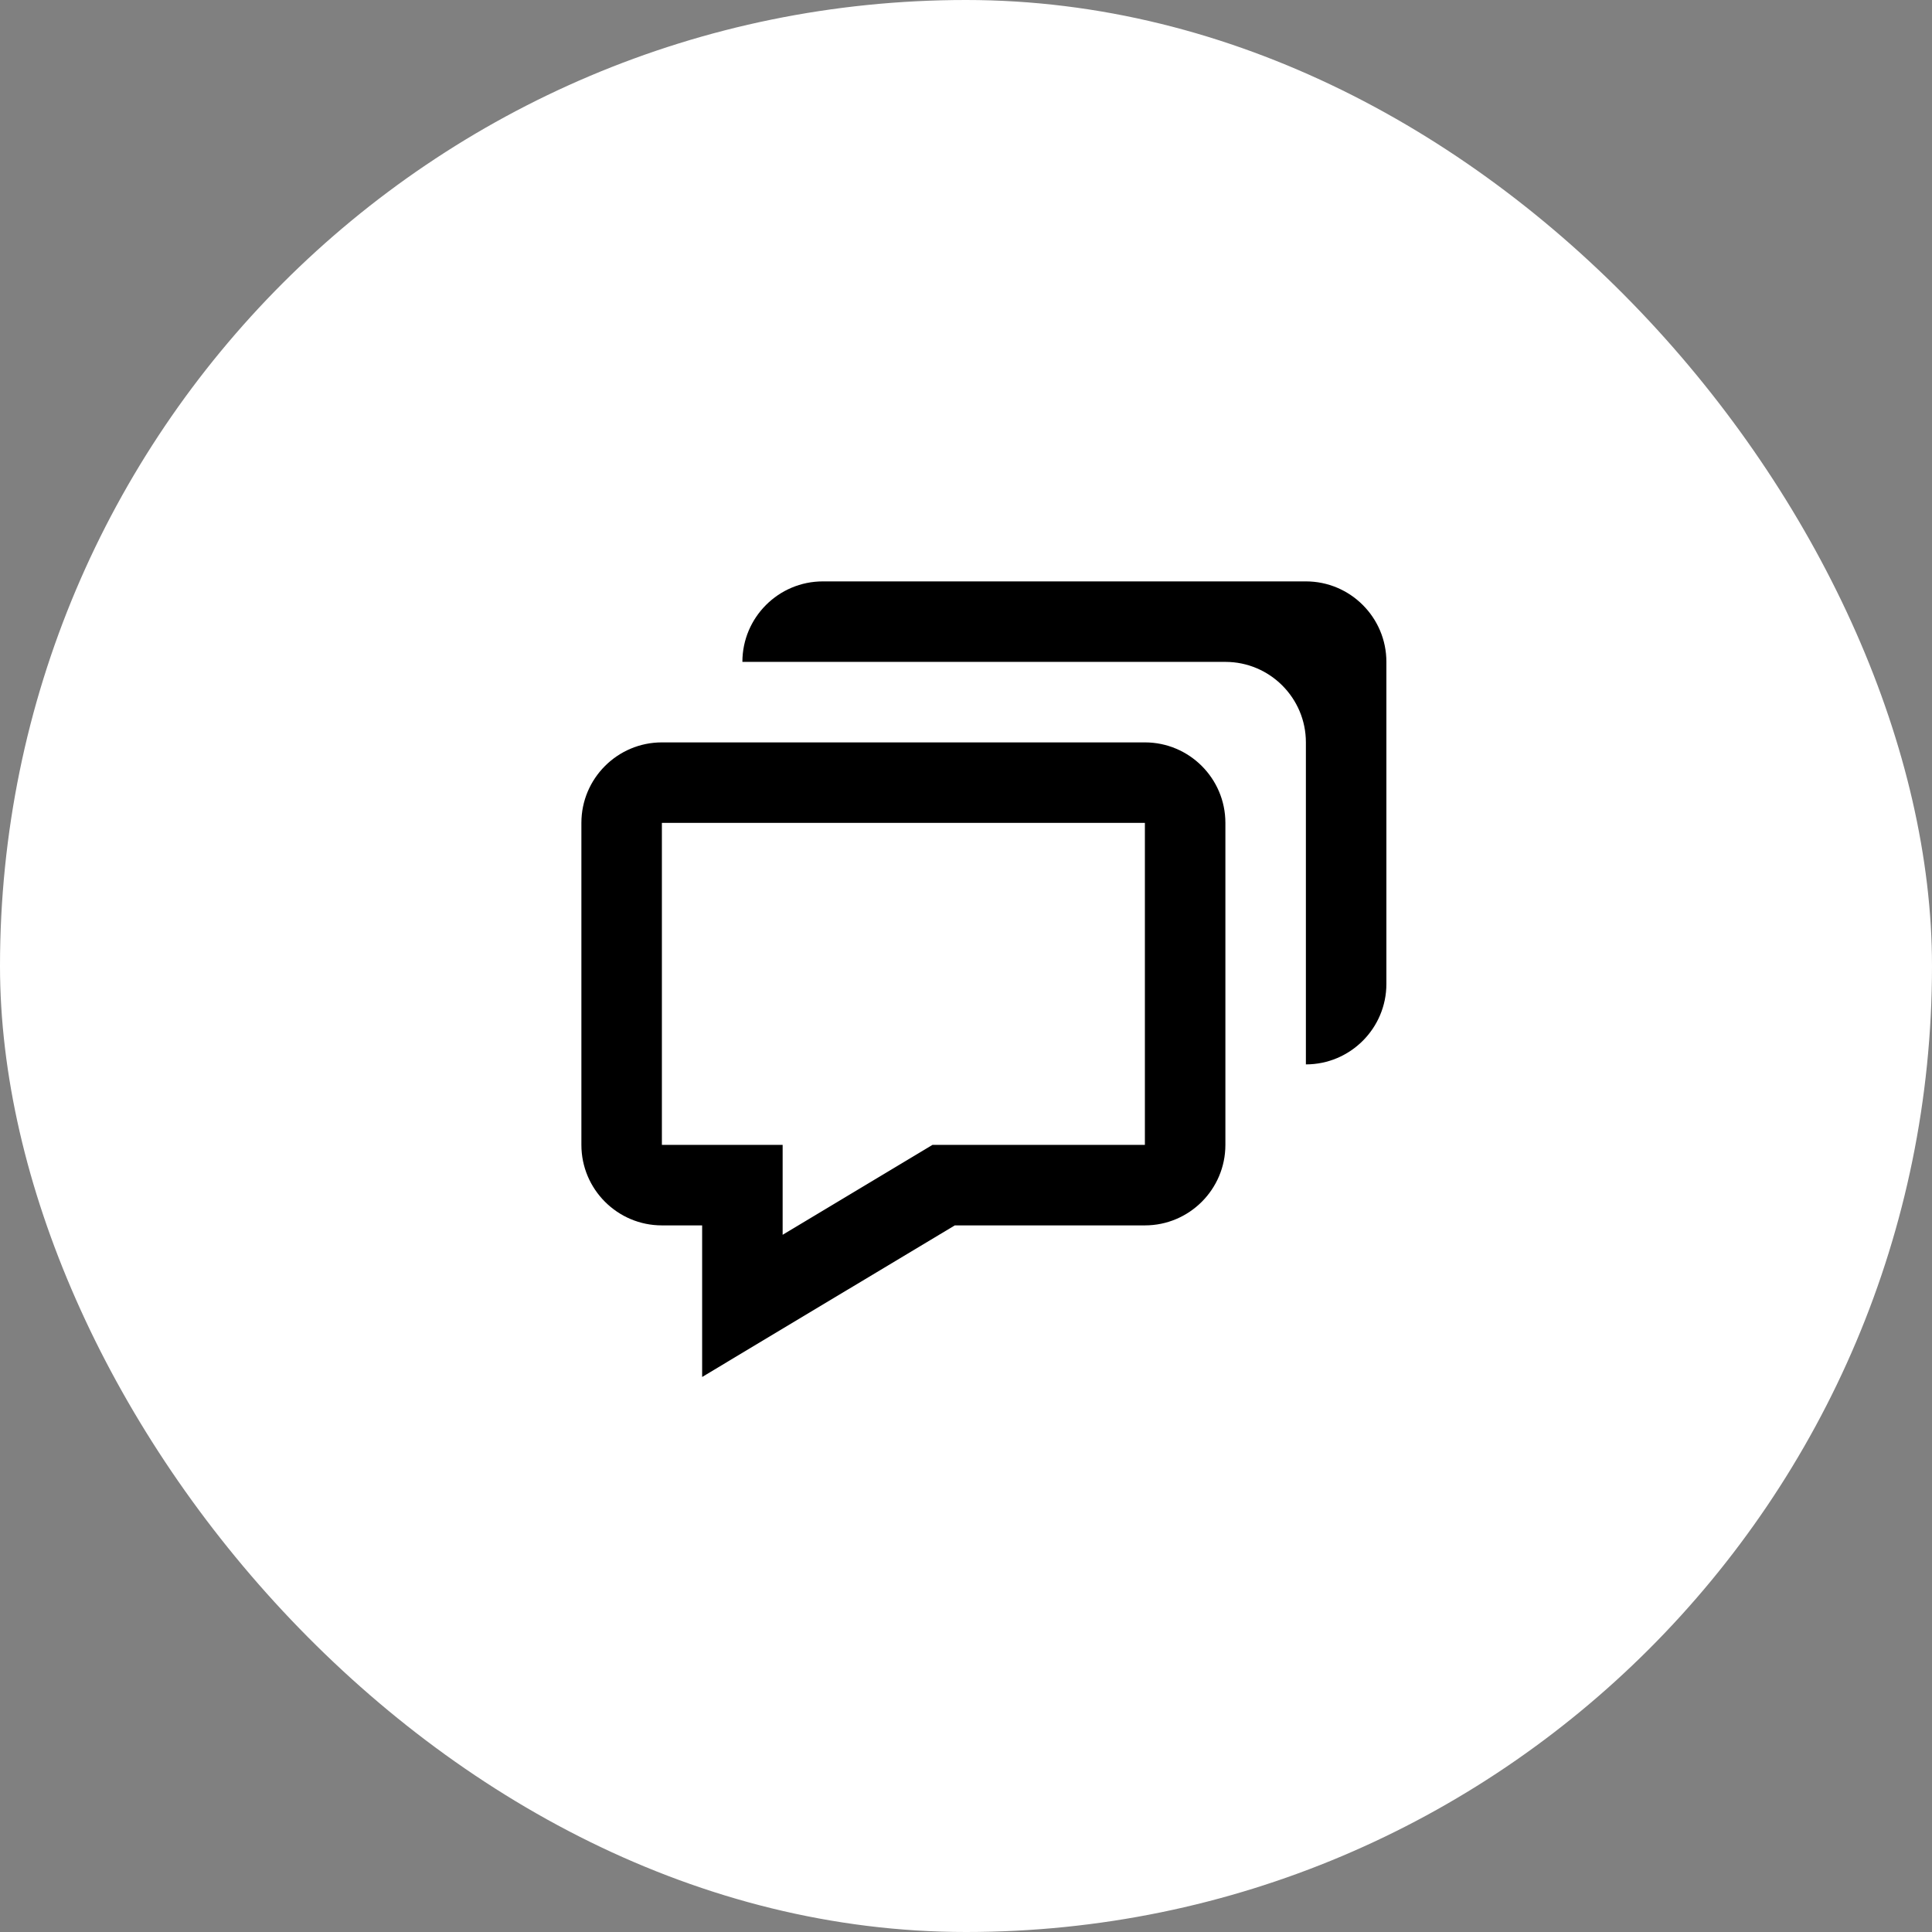 <?xml version="1.0" encoding="UTF-8"?> <svg xmlns="http://www.w3.org/2000/svg" width="54" height="54" viewBox="0 0 54 54" fill="none"><rect x="0" y="0" width="54" height="54" fill="#808080" stroke="none"/><rect width="54" height="54" rx="27" fill="white" style="fill:white;fill-opacity:1;"></rect><path d="M19.625 34.25V38.487L21.329 37.464L26.687 34.25H32C33.241 34.25 34.25 33.241 34.25 32V23C34.25 21.759 33.241 20.75 32 20.75H18.5C17.259 20.75 16.25 21.759 16.25 23V32C16.25 33.241 17.259 34.25 18.5 34.25H19.625ZM18.5 23H32V32H26.063L21.875 34.513V32H18.5V23Z" fill="#EA1111" style="fill:#EA1111;fill:color(display-p3 0.917 0.069 0.069);fill-opacity:1;"></path><path d="M36.5 16.25H23C21.759 16.25 20.75 17.259 20.75 18.5H34.25C35.491 18.5 36.5 19.509 36.5 20.75V29.75C37.741 29.75 38.75 28.741 38.75 27.5V18.5C38.75 17.259 37.741 16.25 36.5 16.25Z" fill="#EA1111" style="fill:#EA1111;fill:color(display-p3 0.917 0.069 0.069);fill-opacity:1;"></path></svg> 